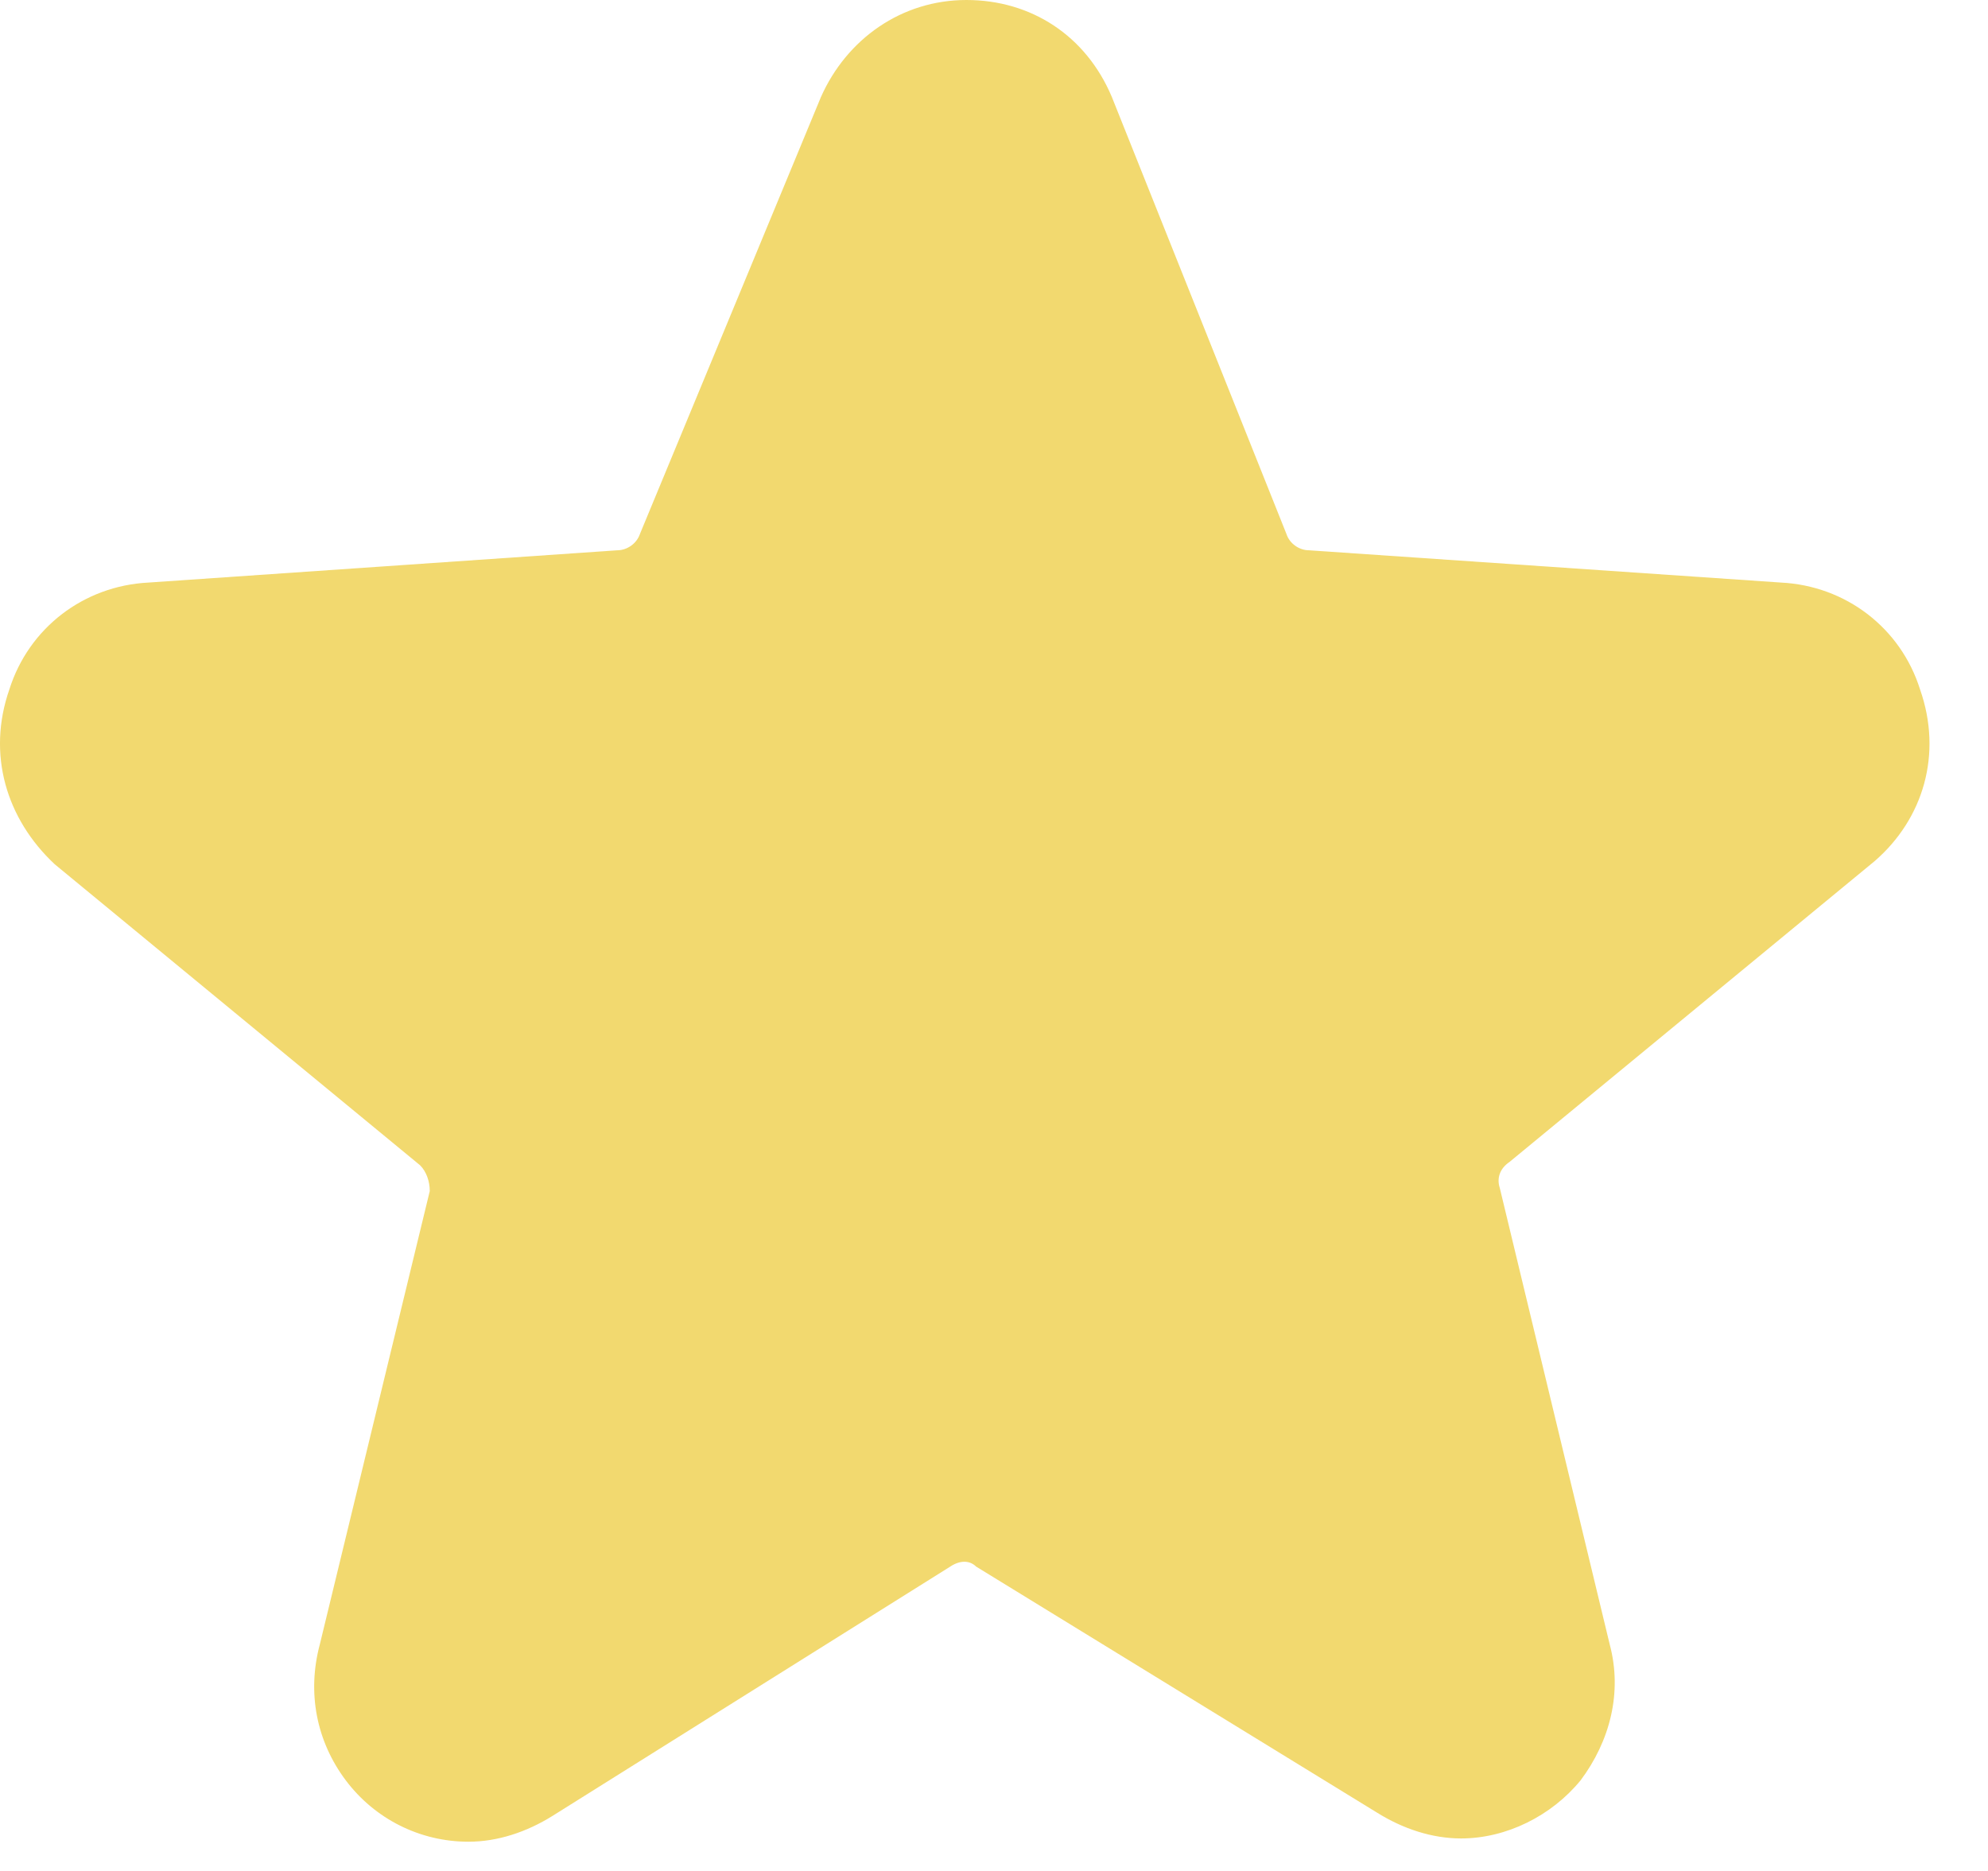 <?xml version="1.0" encoding="utf-8"?>
<svg xmlns="http://www.w3.org/2000/svg" fill="none" height="100%" overflow="visible" preserveAspectRatio="none" style="display: block;" viewBox="0 0 17 16" width="100%">
<path d="M3.592 9.965L0.468 7.391C0.053 7.003 -0.113 6.449 0.08 5.896C0.246 5.37 0.716 5.01 1.269 4.982L5.278 4.706C5.361 4.706 5.444 4.65 5.472 4.567L7.02 0.83C7.241 0.332 7.711 0 8.264 0C8.817 0 9.287 0.304 9.508 0.83L11.001 4.567C11.028 4.65 11.111 4.706 11.194 4.706L15.231 4.982C15.784 5.01 16.254 5.37 16.419 5.896C16.613 6.449 16.447 7.003 16.032 7.363L12.908 9.937C12.825 9.993 12.798 10.076 12.825 10.159L13.765 14.062C13.876 14.477 13.765 14.892 13.517 15.224C13.268 15.529 12.881 15.722 12.494 15.722C12.245 15.722 11.996 15.639 11.775 15.501L8.347 13.397C8.291 13.342 8.209 13.342 8.126 13.397L4.725 15.529C4.504 15.667 4.255 15.75 4.006 15.75C3.592 15.75 3.205 15.556 2.956 15.224C2.707 14.892 2.624 14.477 2.735 14.062L3.675 10.186C3.675 10.103 3.647 10.02 3.592 9.965Z" fill="#F2D96F" id="Vector"/>
</svg>